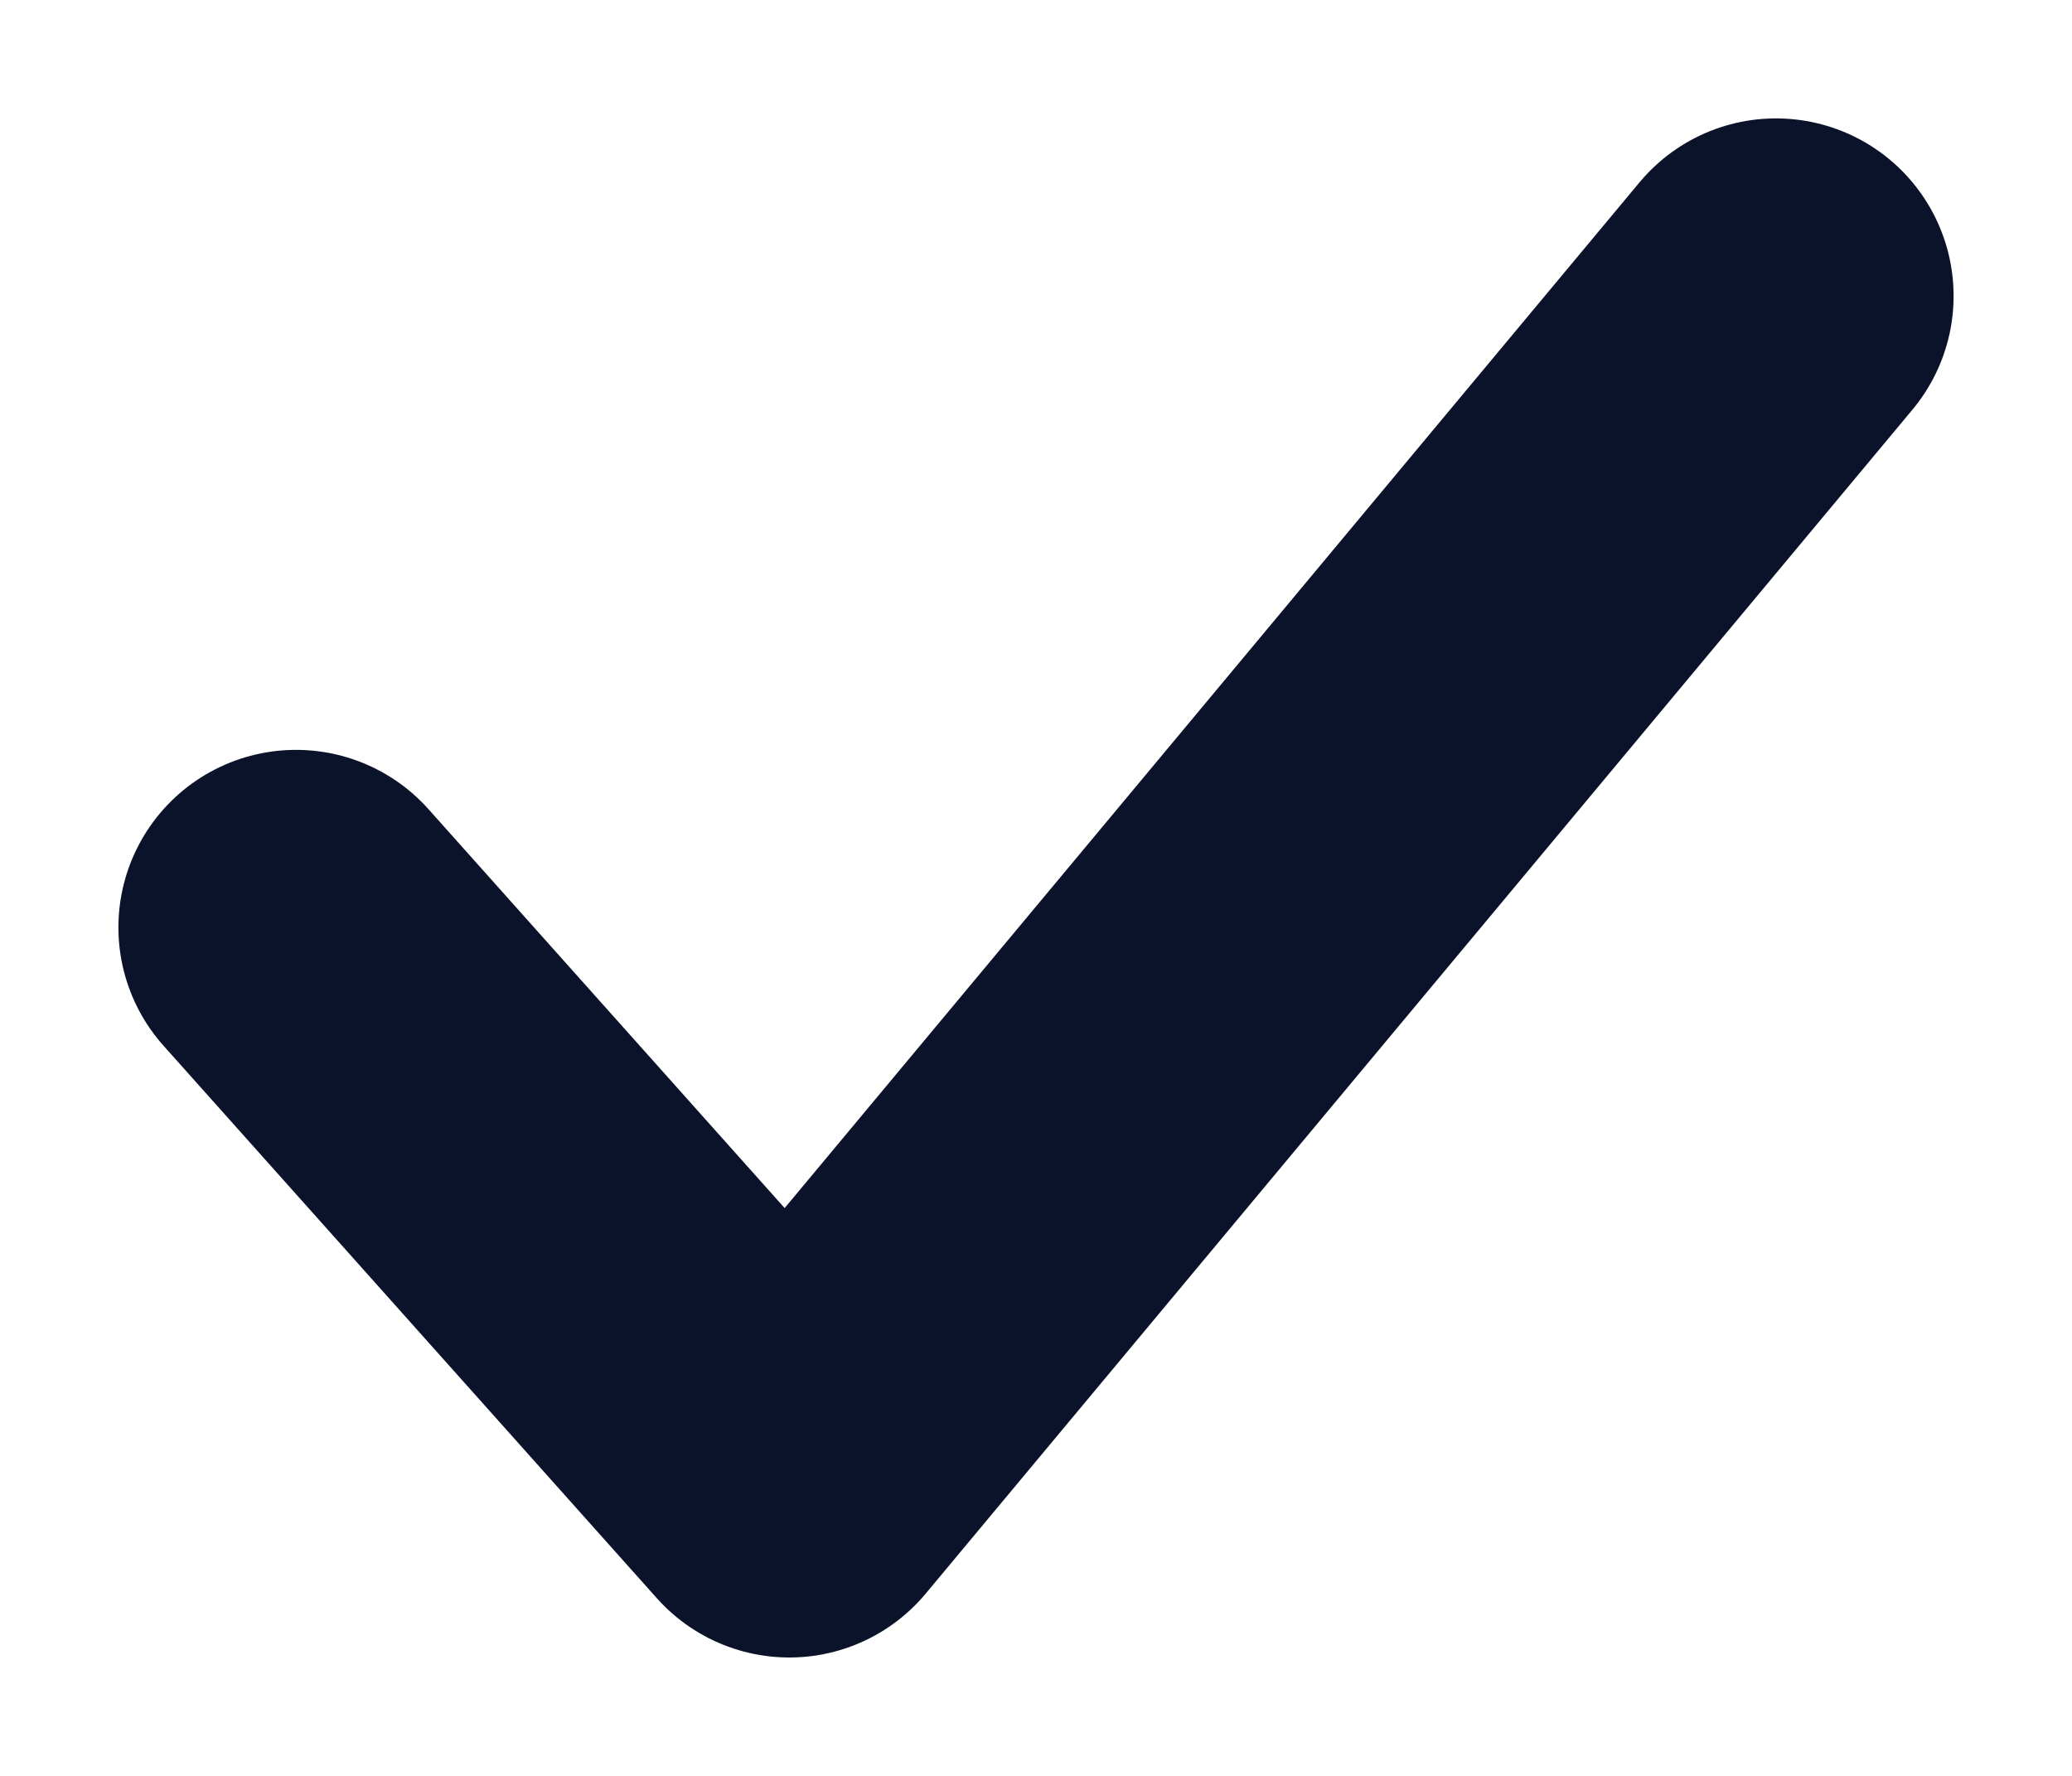 <svg width="14" height="12" viewBox="0 0 14 12" fill="none" xmlns="http://www.w3.org/2000/svg">
<path d="M2 6.267L5.333 10L12 2" stroke="#0B132B" stroke-width="2.4" stroke-linecap="round" stroke-linejoin="round"/>
</svg>

